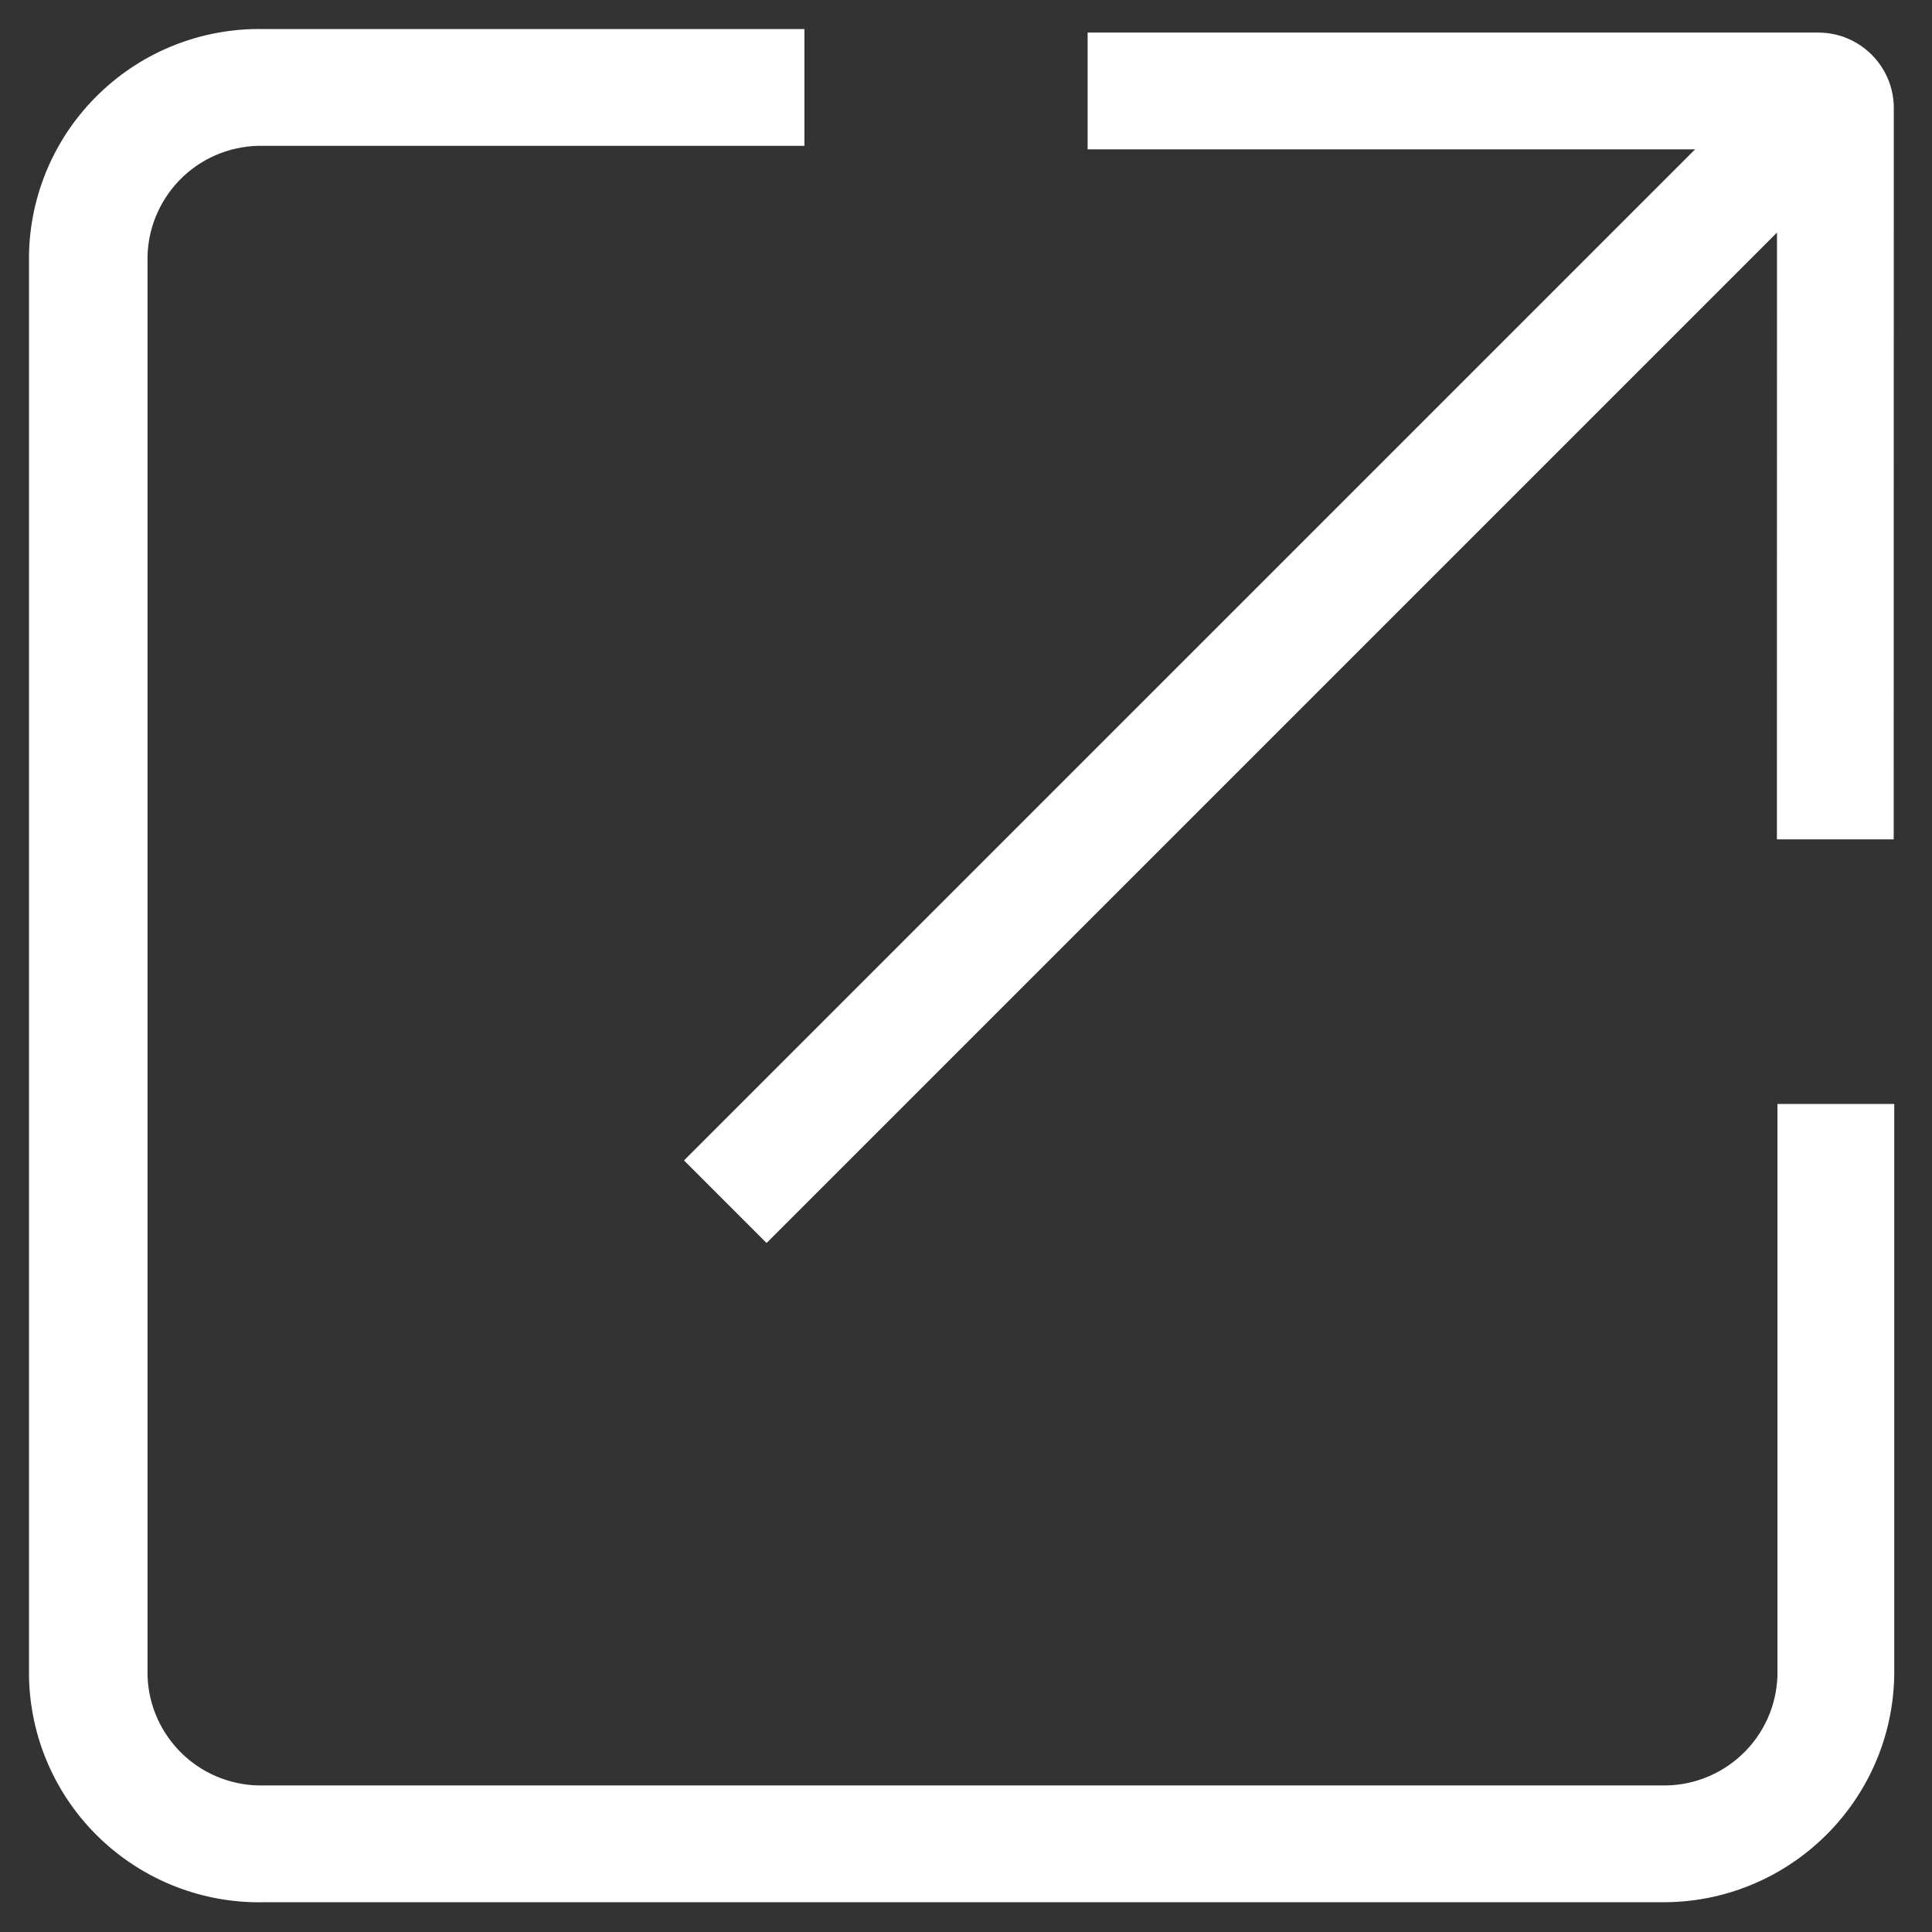 <svg width="22" height="22" viewBox="0 0 22 22" fill="none" xmlns="http://www.w3.org/2000/svg">
<rect x="0" y="0" width="22" height="22" fill="#333333" stroke="none"/>
<path fill-rule="evenodd" clip-rule="evenodd" d="M18.91 21.661H3.01C2.312 21.677 1.636 21.413 1.133 20.929C0.629 20.445 0.34 19.779 0.33 19.081V2.911C0.34 2.212 0.629 1.547 1.133 1.063C1.636 0.578 2.312 0.315 3.01 0.331H9.16V1.661H3.01C2.668 1.65 2.335 1.776 2.086 2.01C1.837 2.245 1.69 2.569 1.68 2.911V19.081C1.69 19.423 1.837 19.747 2.086 19.981C2.335 20.216 2.668 20.341 3.01 20.331H18.91C19.252 20.341 19.585 20.216 19.834 19.981C20.084 19.747 20.23 19.423 20.24 19.081V12.571H21.57V19.081C21.543 20.525 20.355 21.677 18.91 21.661ZM21.564 9.558H20.234L20.235 2.648L8.729 14.154L7.789 13.214L19.302 1.701H12.385V0.371H20.706C21.179 0.371 21.565 0.756 21.565 1.23L21.564 9.558Z" fill="white"/>
</svg>

